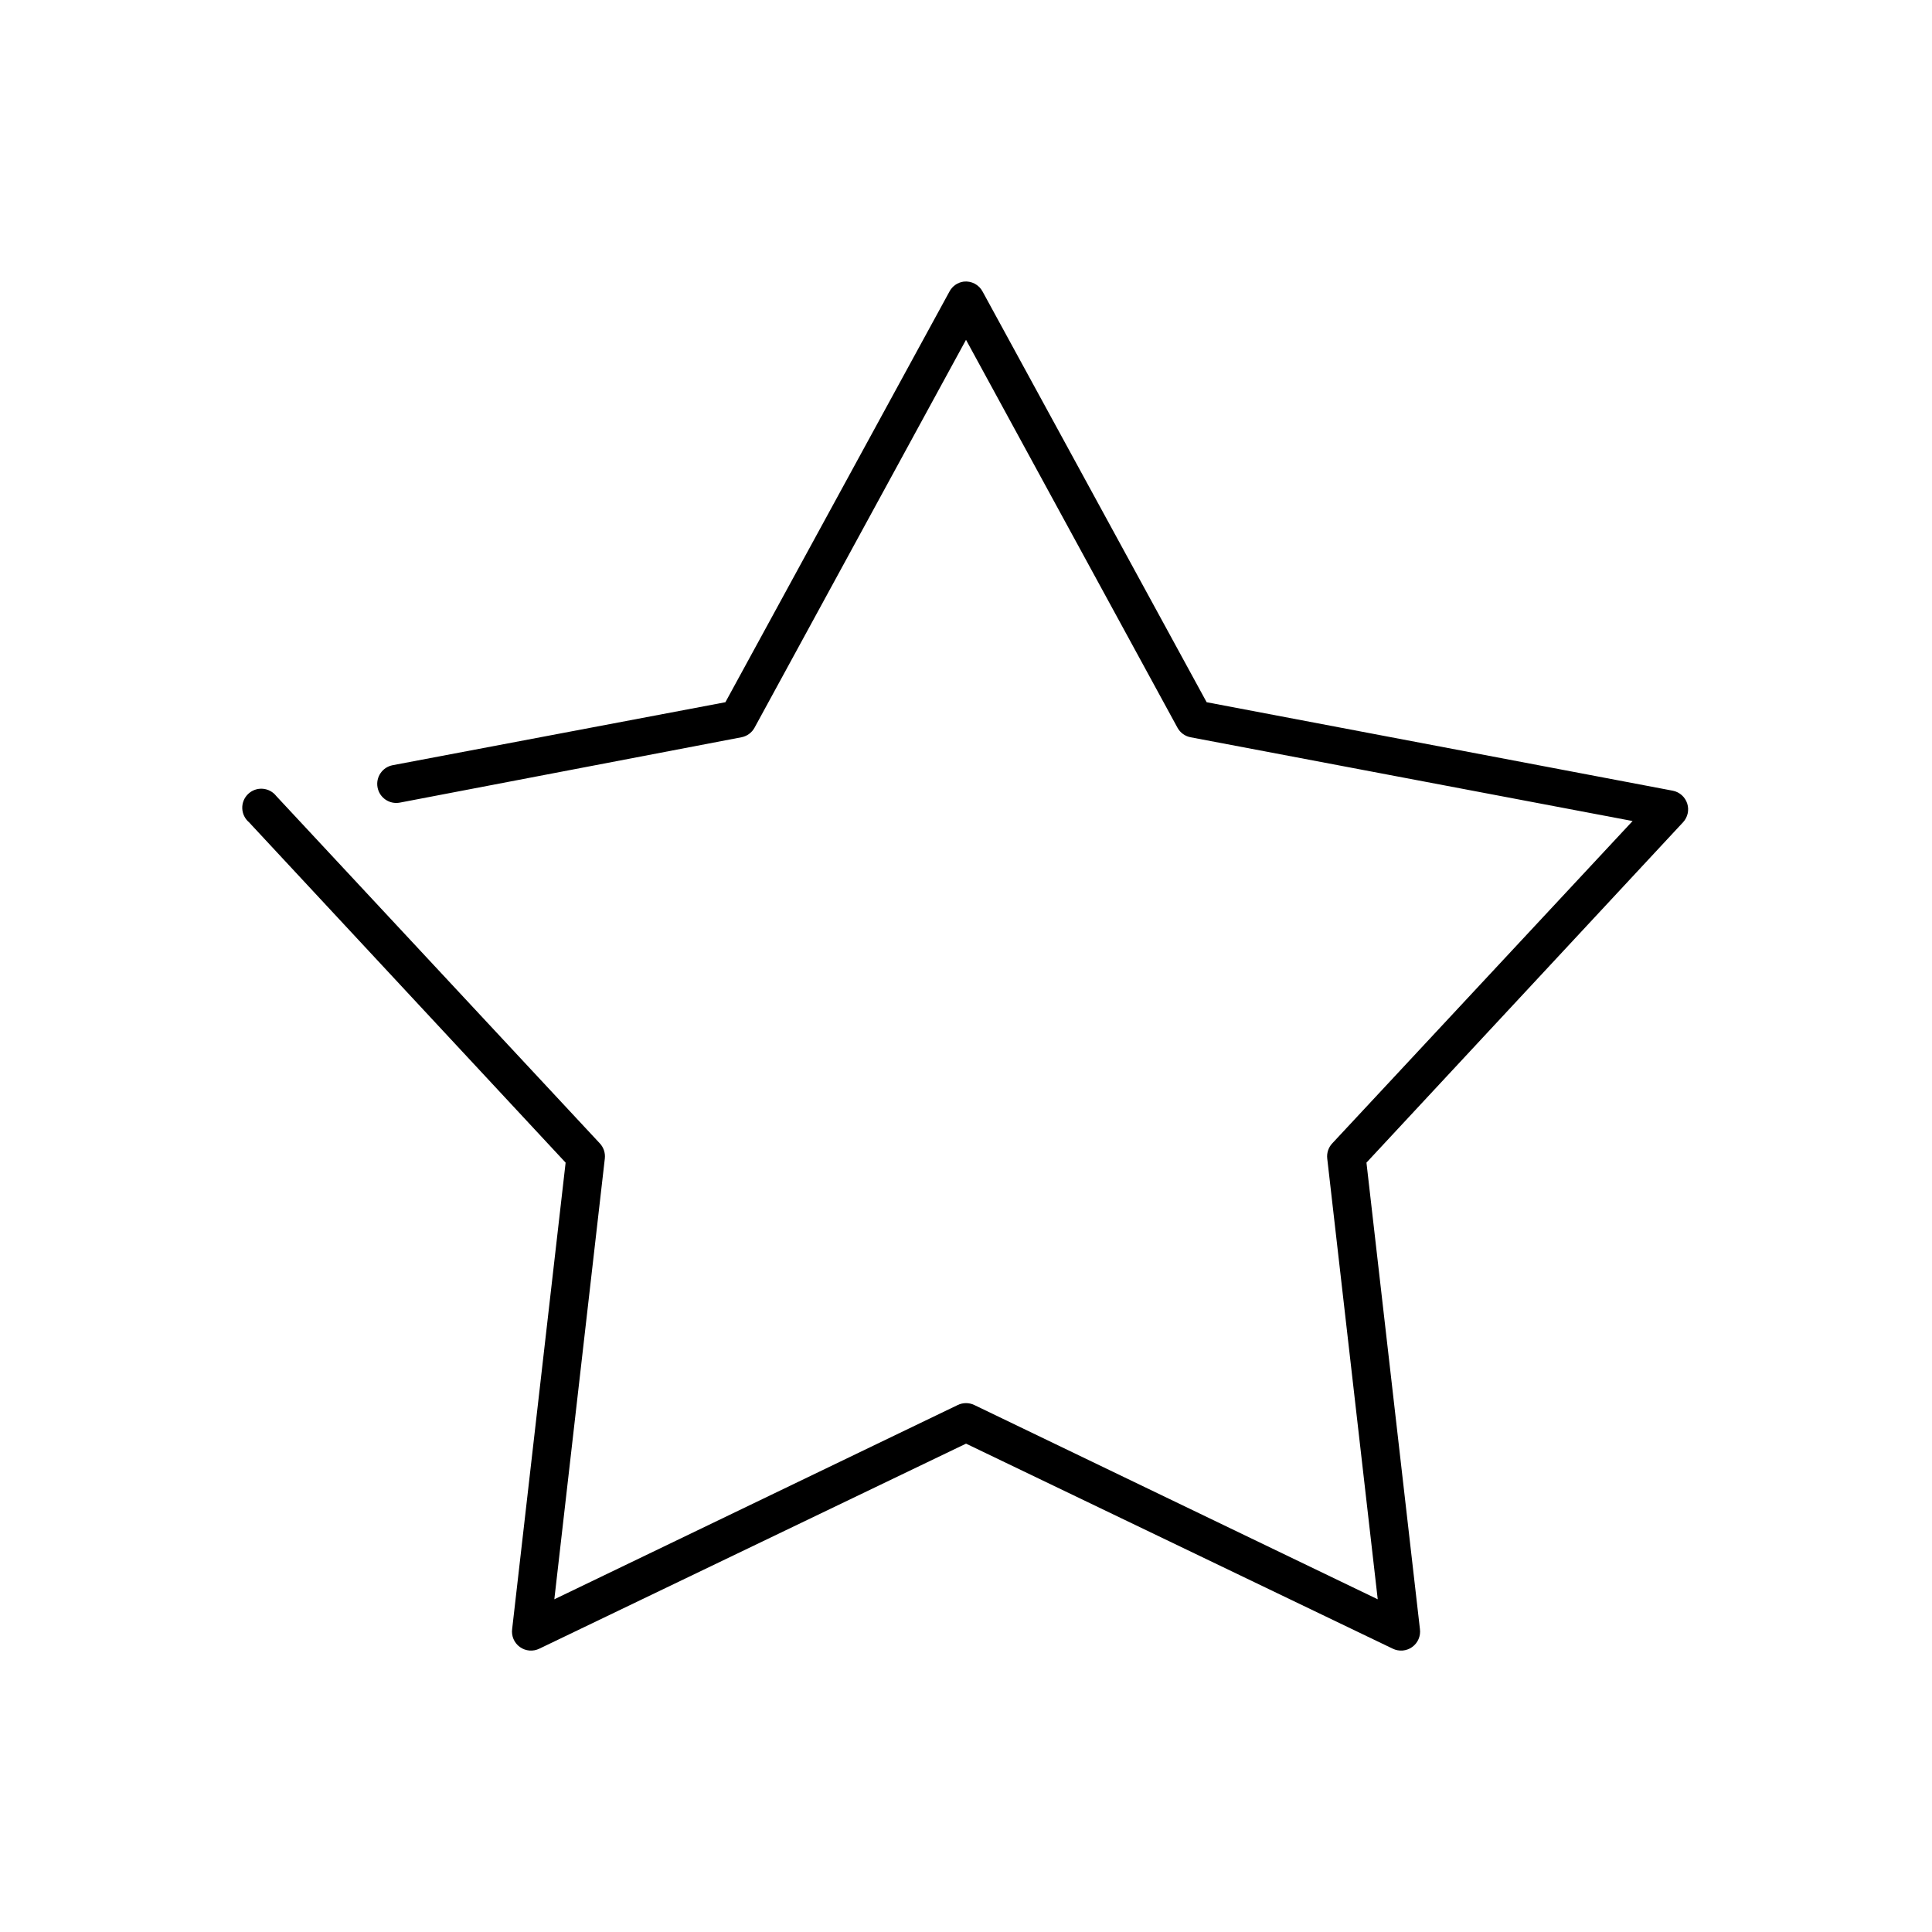 <?xml version="1.0" encoding="UTF-8"?>
<!-- The Best Svg Icon site in the world: iconSvg.co, Visit us! https://iconsvg.co -->
<svg fill="#000000" width="800px" height="800px" version="1.1" viewBox="144 144 512 512" xmlns="http://www.w3.org/2000/svg">
 <path d="m399.37 218.63c-1.617 0.223-3.027 1.223-3.777 2.676l-59.355 108.79-88.168 16.688h0.004c-2.742 0.52-4.539 3.164-4.016 5.902 0.52 2.738 3.164 4.535 5.902 4.016l90.527-17.32c1.473-0.281 2.742-1.203 3.465-2.519l56.051-102.81 56.047 102.81c0.723 1.316 1.992 2.238 3.465 2.519l117.14 22.199-79.508 85.332c-1.066 1.082-1.586 2.586-1.418 4.094l13.383 116.82-106.9-51.48c-1.391-0.676-3.016-0.676-4.41 0l-106.9 51.48 13.383-116.82c0.168-1.508-0.352-3.012-1.414-4.094l-85.648-91.945c-0.875-1.129-2.188-1.832-3.609-1.941-1.426-0.105-2.828 0.398-3.859 1.387-1.031 0.984-1.598 2.363-1.555 3.793 0.043 1.426 0.691 2.769 1.781 3.691l83.914 90.211-14.168 123.59c-0.258 1.852 0.535 3.691 2.055 4.781 1.516 1.09 3.516 1.25 5.188 0.414l113.04-54.316 113.04 54.316c1.676 0.836 3.672 0.676 5.191-0.414 1.516-1.09 2.309-2.93 2.051-4.781l-14.168-123.59 83.914-90.211c1.23-1.336 1.645-3.227 1.094-4.953-0.555-1.727-1.992-3.019-3.769-3.391l-123.59-23.461-59.355-108.79c-0.965-1.852-2.965-2.914-5.039-2.676z"/>
</svg>